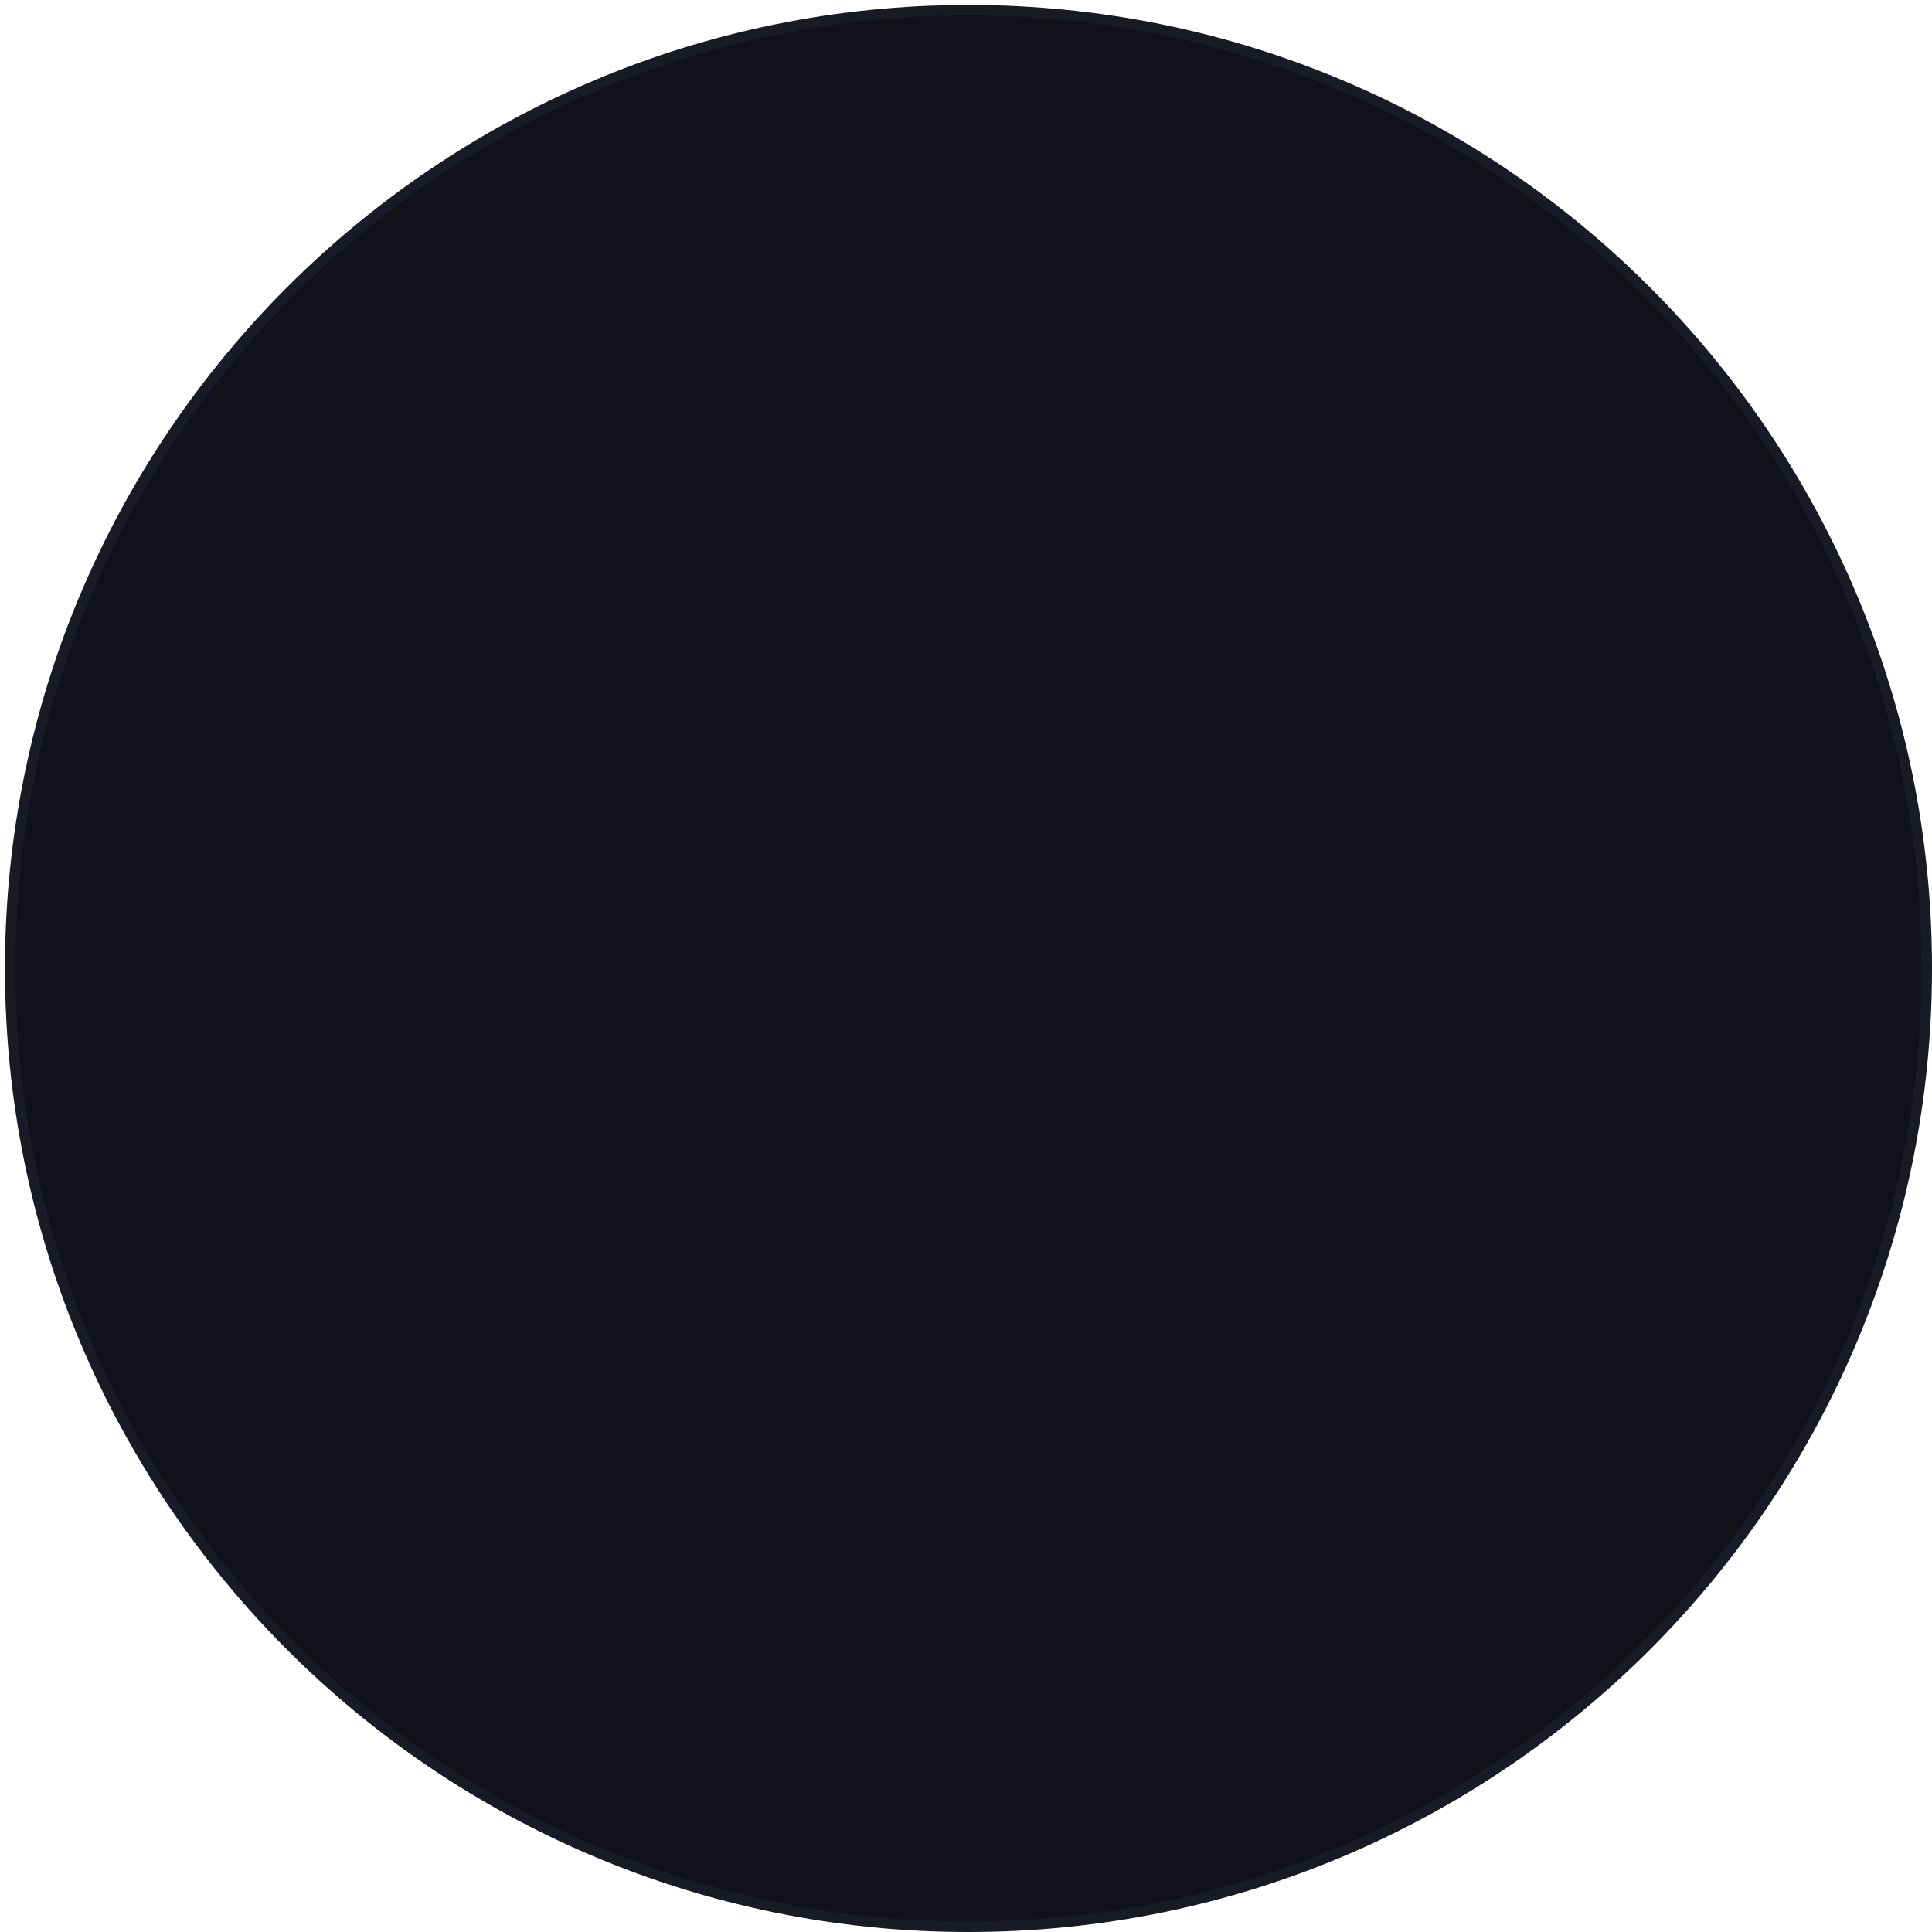 <svg xmlns="http://www.w3.org/2000/svg" xmlns:xlink="http://www.w3.org/1999/xlink" xmlns:xodm="http://www.corel.com/coreldraw/odm/2003" xml:space="preserve" style="shape-rendering:geometricPrecision; text-rendering:geometricPrecision; image-rendering:optimizeQuality; fill-rule:evenodd; clip-rule:evenodd" viewBox="6345.24 2852.9 3316.41 3316.41"> <defs>  <style type="text/css">   <![CDATA[    .fil2 {fill:#101119}    .fil0 {fill:#181A26}    .fil1 {fill:#1DECB6}   ]]>  </style>   <mask id="id0">  <linearGradient id="id1" gradientUnits="userSpaceOnUse" x1="8035.24" y1="2879.58" x2="6418.21" y2="4904.35">   <stop offset="0" style="stop-opacity:1; stop-color:white"></stop>   <stop offset="1" style="stop-opacity:0; stop-color:white"></stop>  </linearGradient>    <rect style="fill:url(#id1)" x="6345.24" y="2852.9" width="1680.64" height="2061.45"></rect>   </mask> </defs> <g id="Camada_x0020_1">    <path class="fil0" d="M8007.7 2861.41c913.45,0 1653.95,740.5 1653.95,1653.95 0,913.45 -740.5,1653.95 -1653.95,1653.95 -913.45,0 -1653.95,-740.5 -1653.95,-1653.95 0,-913.45 740.5,-1653.95 1653.95,-1653.95z"></path>  <path class="fil1" style="mask:url(#id0)" d="M6401.41 4904.35c-30.1,-124.75 -46.17,-254.99 -46.17,-388.99 0,-912.63 739.83,-1652.46 1652.46,-1652.46 9.92,0 11.83,16.73 0,16.73l0 2024.72 -1606.29 0z"></path>  <path class="fil2" d="M8007.7 2879.35c903.54,0 1636.01,732.47 1636.01,1636.01 0,903.54 -732.47,1636.01 -1636.01,1636.01 -903.54,0 -1636.01,-732.47 -1636.01,-1636.01 0,-903.54 732.47,-1636.01 1636.01,-1636.01z"></path> </g></svg>